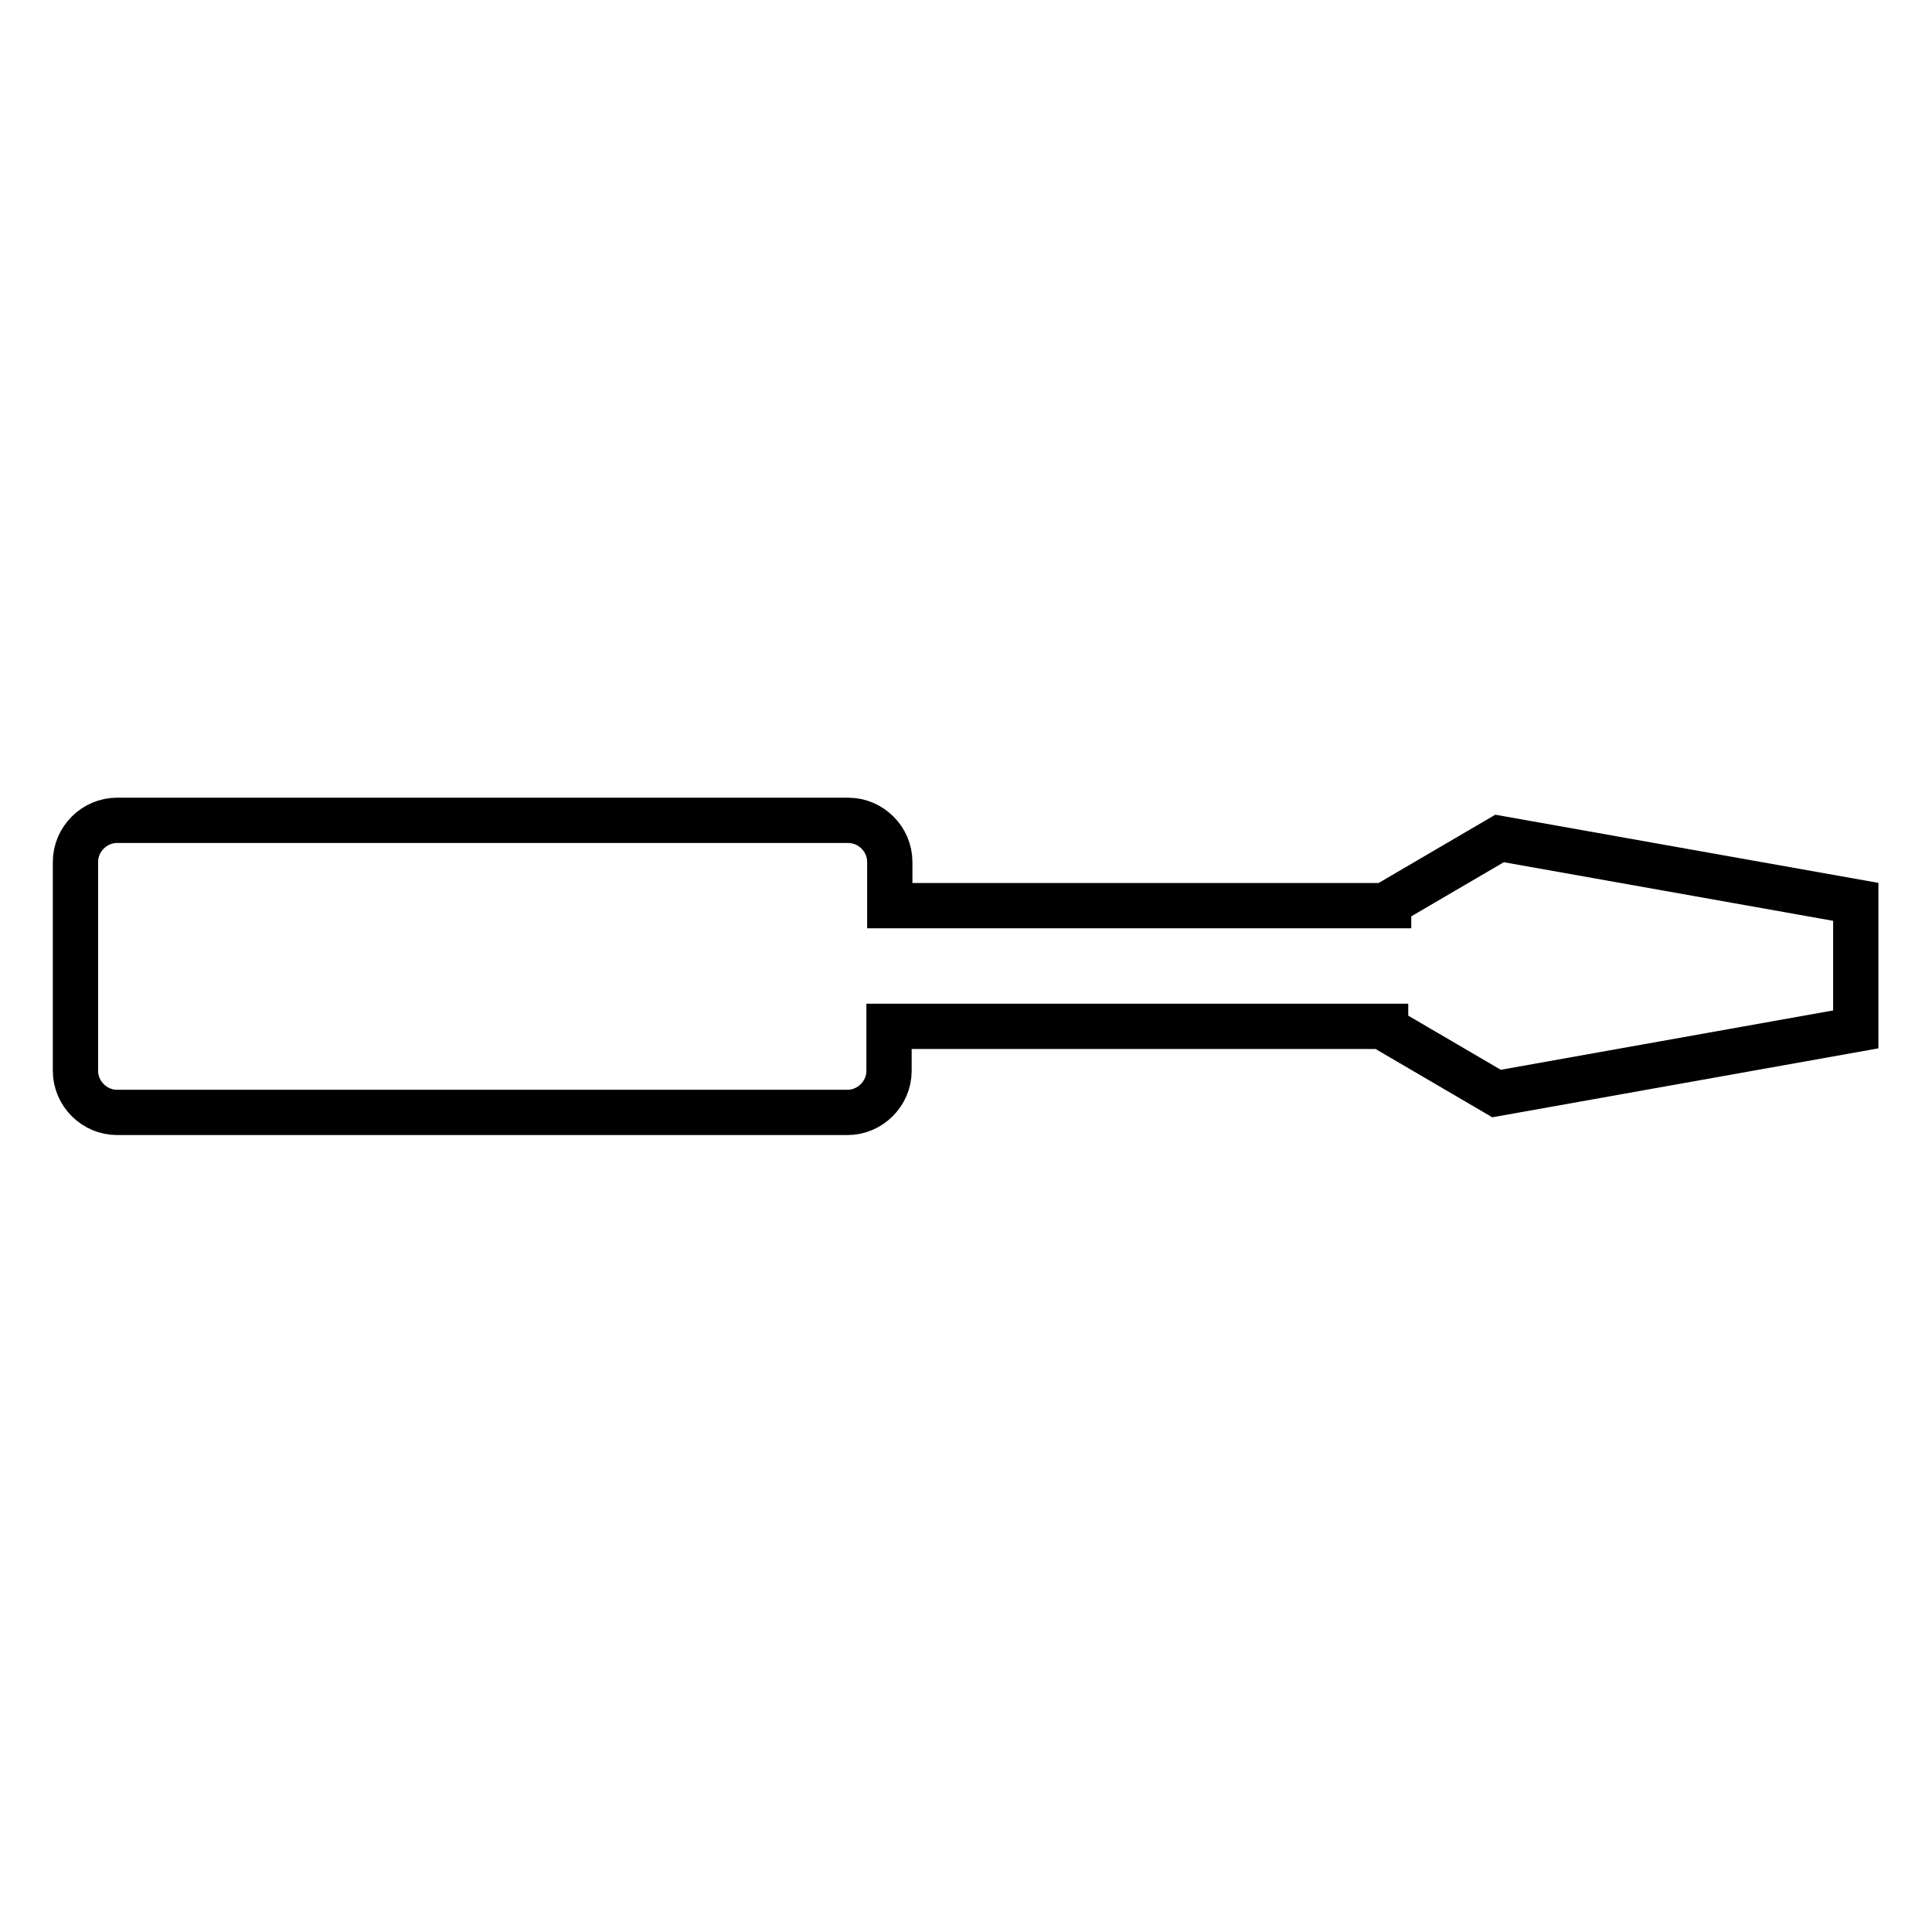 <?xml version="1.0" encoding="utf-8"?>
<!-- Svg Vector Icons : http://www.onlinewebfonts.com/icon -->
<!DOCTYPE svg PUBLIC "-//W3C//DTD SVG 1.1//EN" "http://www.w3.org/Graphics/SVG/1.1/DTD/svg11.dtd">
<svg version="1.1" xmlns="http://www.w3.org/2000/svg" xmlns:xlink="http://www.w3.org/1999/xlink" x="0px" y="0px" viewBox="0 0 256 256" enable-background="new 0 0 256 256" xml:space="preserve">
<g><g><path stroke-width="6" fill-opacity="0" stroke="#000000"  d="M198.7,111.1l-14.7,8.6v0.3h-66.1v-5.8c0-3-2.5-5.5-5.5-5.5H15.5c-3,0-5.5,2.5-5.5,5.5v27.7c0,3,2.5,5.5,5.5,5.5h96.8c3,0,5.5-2.5,5.5-5.5V136h65.8v0.3l14.7,8.6l47.6-8.5v-16.9L198.7,111.1L198.7,111.1z"/></g></g>
</svg>